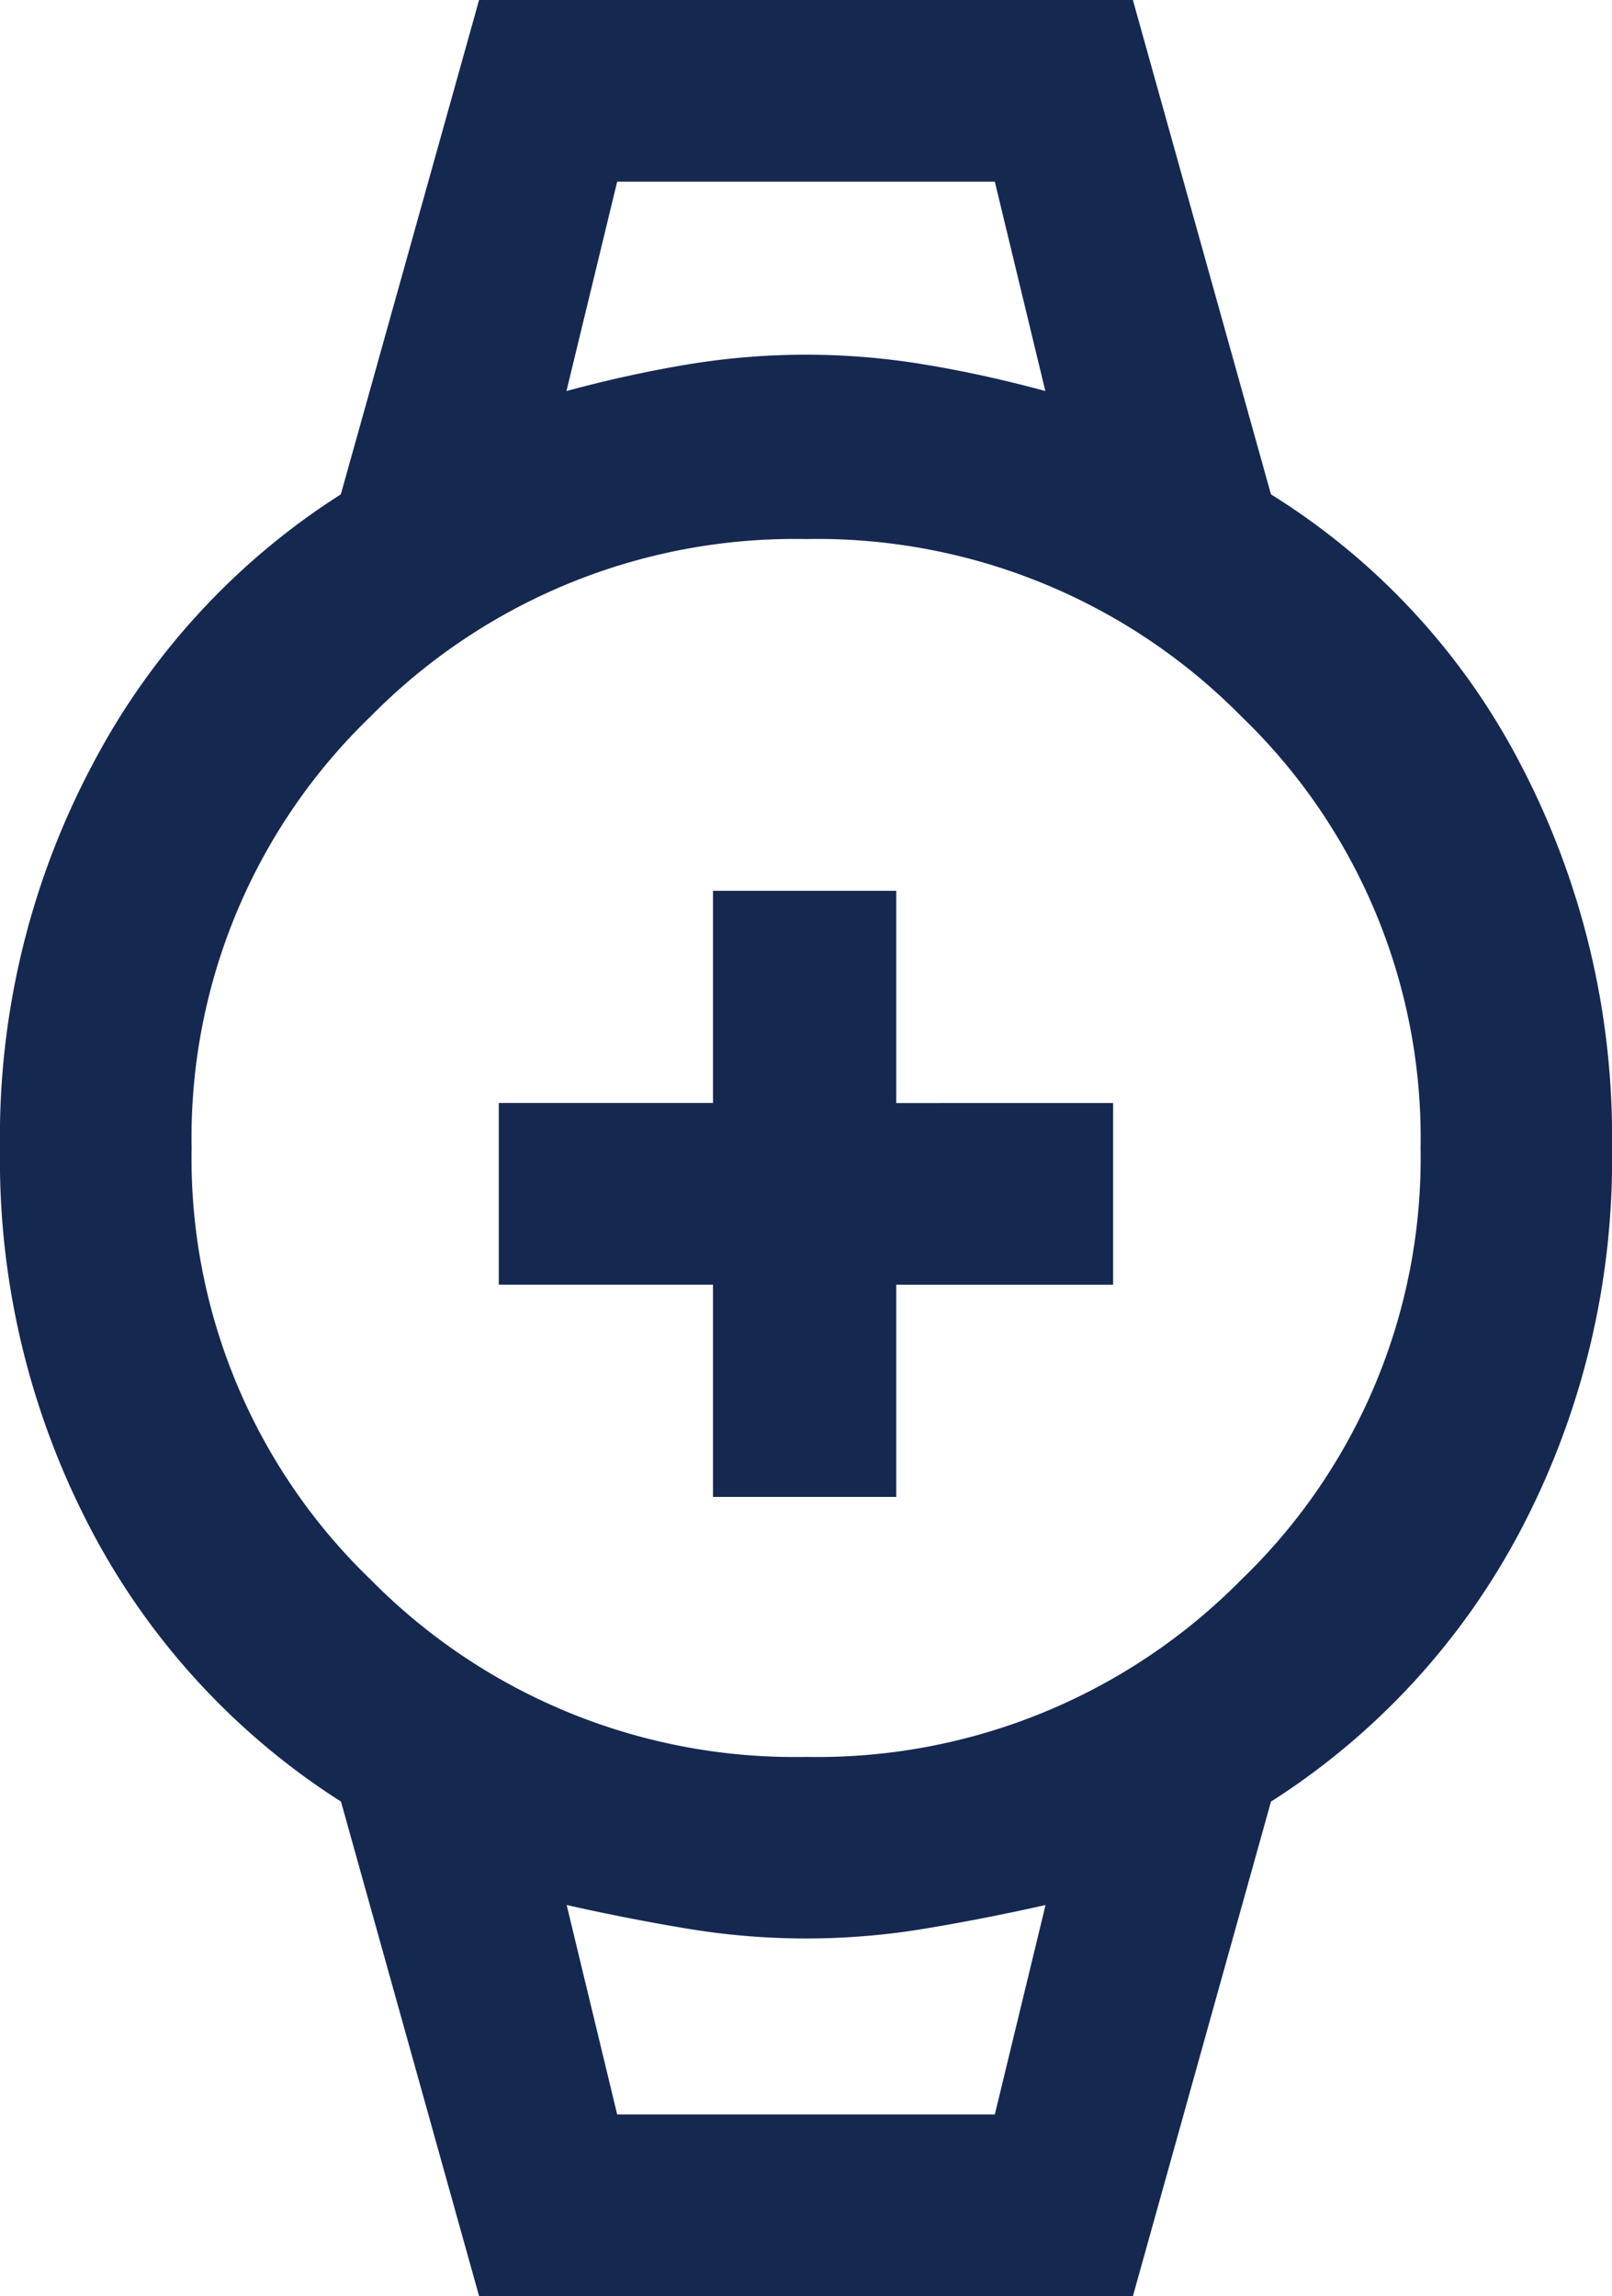 <svg id="Group_6692" data-name="Group 6692" xmlns="http://www.w3.org/2000/svg" xmlns:xlink="http://www.w3.org/1999/xlink" width="39.943" height="56.88" viewBox="0 0 39.943 56.88">
  <defs>
    <clipPath id="clip-path">
      <rect id="Rectangle_5267" data-name="Rectangle 5267" width="39.943" height="56.881" fill="none"/>
    </clipPath>
  </defs>
  <g id="Group_6310" data-name="Group 6310" transform="translate(0 0)" clip-path="url(#clip-path)">
    <path id="Path_52845" data-name="Path 52845" d="M11.871,56.881,8.449,44.631A17.786,17.786,0,0,1,2.27,37.92,19.706,19.706,0,0,1,0,28.44a19.659,19.659,0,0,1,2.3-9.515,17.635,17.635,0,0,1,6.145-6.678L11.871,0h16.2l3.422,12.247a17.186,17.186,0,0,1,6.18,6.678,19.9,19.9,0,0,1,2.27,9.515,19.706,19.706,0,0,1-2.27,9.48,17.786,17.786,0,0,1-6.18,6.711L28.072,56.881Zm8.1-13.357A14.755,14.755,0,0,0,30.76,39.131,14.492,14.492,0,0,0,35.2,28.44,14.486,14.486,0,0,0,30.76,17.749a14.749,14.749,0,0,0-10.789-4.395A14.746,14.746,0,0,0,9.183,17.749,14.479,14.479,0,0,0,4.748,28.44,14.485,14.485,0,0,0,9.183,39.131a14.752,14.752,0,0,0,10.789,4.393M14.036,9.687q1.537-.415,3-.658a17.908,17.908,0,0,1,5.866,0q1.467.242,3,.658L24.65,4.5H15.293Zm1.257,42.695H24.65l1.257-5.189q-1.537.345-3,.587a17.908,17.908,0,0,1-5.866,0q-1.464-.242-3-.587ZM14.036,4.5h0Zm1.257,47.886h0Z" transform="translate(0 0)" fill="#152850"/>
    <path id="Path_52846" data-name="Path 52846" d="M21.605,16.757v4.5H16.23v5.258H11.69V21.256H6.382v-4.5H11.69V11.5H16.23v5.258Z" transform="translate(5.977 10.568)" fill="#152850"/>
  </g>
</svg>
